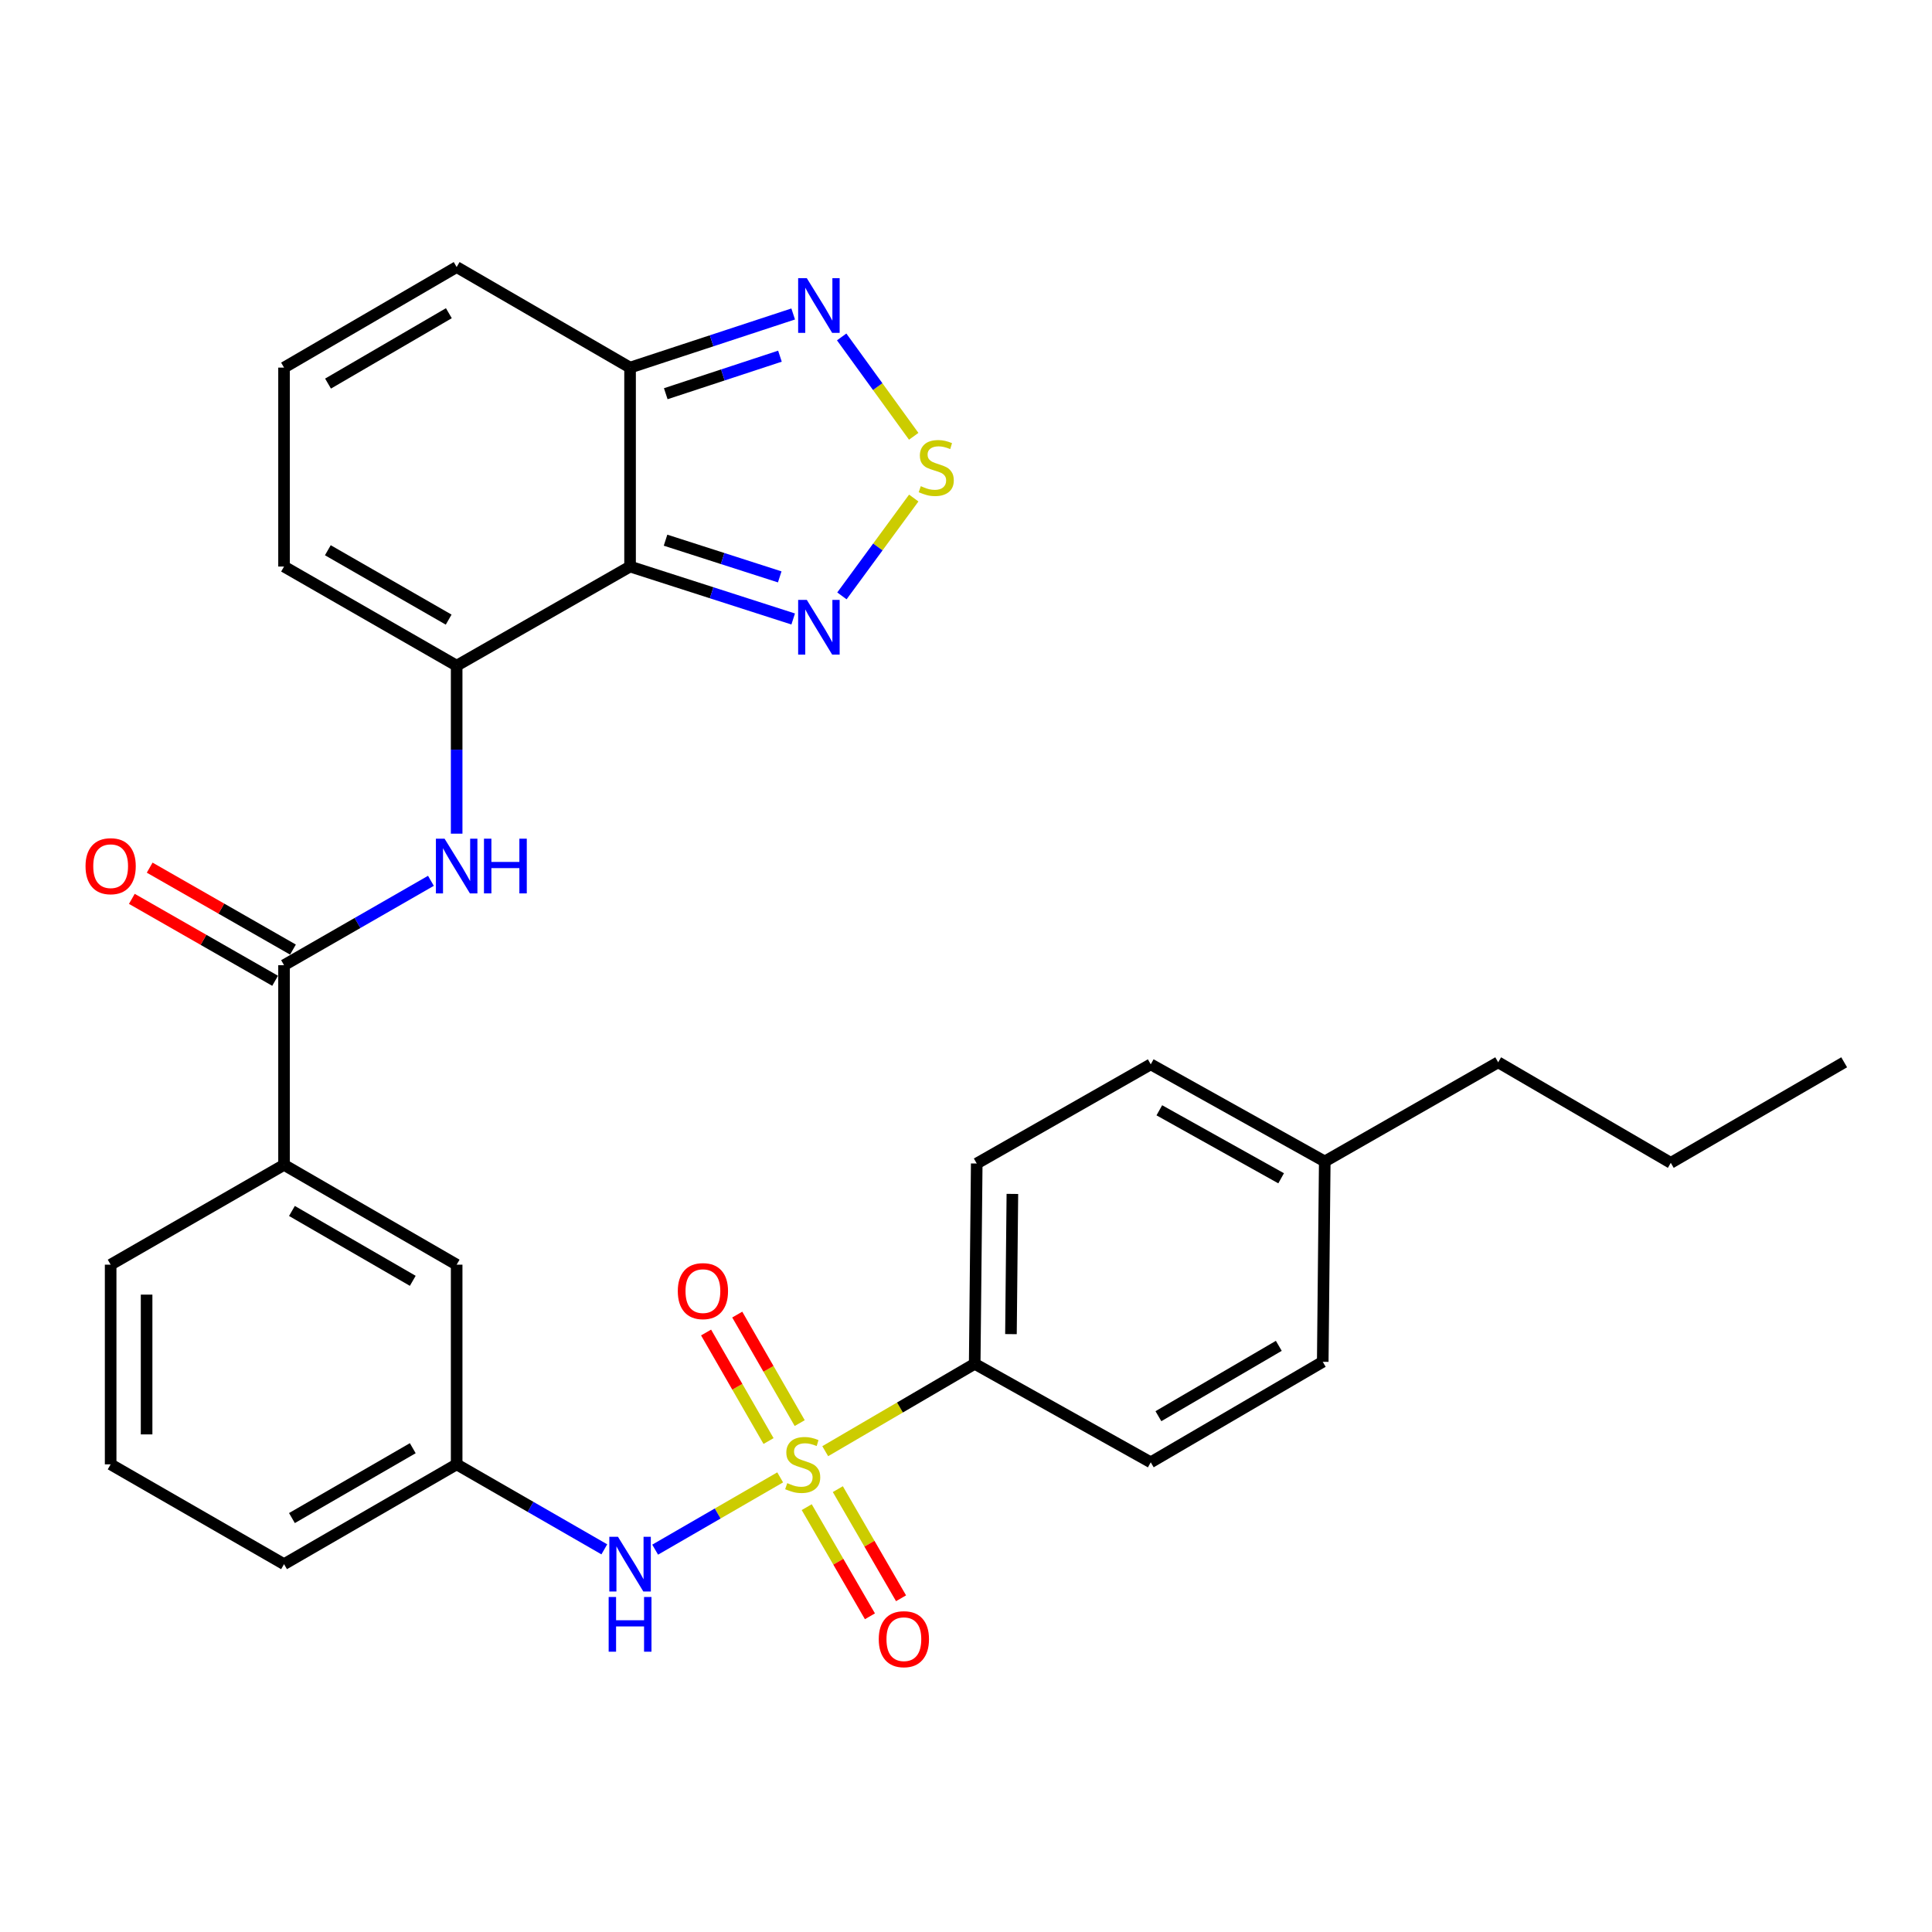 <?xml version='1.0' encoding='iso-8859-1'?>
<svg version='1.1' baseProfile='full'
              xmlns='http://www.w3.org/2000/svg'
                      xmlns:rdkit='http://www.rdkit.org/xml'
                      xmlns:xlink='http://www.w3.org/1999/xlink'
                  xml:space='preserve'
width='1000px' height='1000px' viewBox='0 0 1000 1000'>
<!-- END OF HEADER -->
<rect style='opacity:1.0;fill:#FFFFFF;stroke:none' width='1000' height='1000' x='0' y='0'> </rect>
<path class='bond-8' d='M 403.817,764.688 L 371.462,783.394' style='fill:none;fill-rule:evenodd;stroke:#CCCC00;stroke-width:6px;stroke-linecap:butt;stroke-linejoin:miter;stroke-opacity:1' />
<path class='bond-8' d='M 371.462,783.394 L 339.106,802.101' style='fill:none;fill-rule:evenodd;stroke:#0000FF;stroke-width:6px;stroke-linecap:butt;stroke-linejoin:miter;stroke-opacity:1' />
<path class='bond-9' d='M 427.136,751.131 L 465.819,728.517' style='fill:none;fill-rule:evenodd;stroke:#CCCC00;stroke-width:6px;stroke-linecap:butt;stroke-linejoin:miter;stroke-opacity:1' />
<path class='bond-9' d='M 465.819,728.517 L 504.502,705.902' style='fill:none;fill-rule:evenodd;stroke:#000000;stroke-width:6px;stroke-linecap:butt;stroke-linejoin:miter;stroke-opacity:1' />
<path class='bond-11' d='M 413.926,736.596 L 397.762,708.51' style='fill:none;fill-rule:evenodd;stroke:#CCCC00;stroke-width:6px;stroke-linecap:butt;stroke-linejoin:miter;stroke-opacity:1' />
<path class='bond-11' d='M 397.762,708.51 L 381.598,680.424' style='fill:none;fill-rule:evenodd;stroke:#FF0000;stroke-width:6px;stroke-linecap:butt;stroke-linejoin:miter;stroke-opacity:1' />
<path class='bond-11' d='M 397.797,745.879 L 381.633,717.792' style='fill:none;fill-rule:evenodd;stroke:#CCCC00;stroke-width:6px;stroke-linecap:butt;stroke-linejoin:miter;stroke-opacity:1' />
<path class='bond-11' d='M 381.633,717.792 L 365.469,689.706' style='fill:none;fill-rule:evenodd;stroke:#FF0000;stroke-width:6px;stroke-linecap:butt;stroke-linejoin:miter;stroke-opacity:1' />
<path class='bond-12' d='M 417.557,780.102 L 433.917,808.347' style='fill:none;fill-rule:evenodd;stroke:#CCCC00;stroke-width:6px;stroke-linecap:butt;stroke-linejoin:miter;stroke-opacity:1' />
<path class='bond-12' d='M 433.917,808.347 L 450.276,836.593' style='fill:none;fill-rule:evenodd;stroke:#FF0000;stroke-width:6px;stroke-linecap:butt;stroke-linejoin:miter;stroke-opacity:1' />
<path class='bond-12' d='M 433.66,770.775 L 450.02,799.02' style='fill:none;fill-rule:evenodd;stroke:#CCCC00;stroke-width:6px;stroke-linecap:butt;stroke-linejoin:miter;stroke-opacity:1' />
<path class='bond-12' d='M 450.02,799.02 L 466.379,827.266' style='fill:none;fill-rule:evenodd;stroke:#FF0000;stroke-width:6px;stroke-linecap:butt;stroke-linejoin:miter;stroke-opacity:1' />
<path class='bond-0' d='M 326.122,293.243 L 236.364,344.553' style='fill:none;fill-rule:evenodd;stroke:#000000;stroke-width:6px;stroke-linecap:butt;stroke-linejoin:miter;stroke-opacity:1' />
<path class='bond-3' d='M 326.122,293.243 L 368.339,306.813' style='fill:none;fill-rule:evenodd;stroke:#000000;stroke-width:6px;stroke-linecap:butt;stroke-linejoin:miter;stroke-opacity:1' />
<path class='bond-3' d='M 368.339,306.813 L 410.555,320.384' style='fill:none;fill-rule:evenodd;stroke:#0000FF;stroke-width:6px;stroke-linecap:butt;stroke-linejoin:miter;stroke-opacity:1' />
<path class='bond-3' d='M 344.482,279.598 L 374.034,289.097' style='fill:none;fill-rule:evenodd;stroke:#000000;stroke-width:6px;stroke-linecap:butt;stroke-linejoin:miter;stroke-opacity:1' />
<path class='bond-3' d='M 374.034,289.097 L 403.585,298.596' style='fill:none;fill-rule:evenodd;stroke:#0000FF;stroke-width:6px;stroke-linecap:butt;stroke-linejoin:miter;stroke-opacity:1' />
<path class='bond-4' d='M 326.122,293.243 L 326.122,190.272' style='fill:none;fill-rule:evenodd;stroke:#000000;stroke-width:6px;stroke-linecap:butt;stroke-linejoin:miter;stroke-opacity:1' />
<path class='bond-1' d='M 236.364,344.553 L 236.364,388.029' style='fill:none;fill-rule:evenodd;stroke:#000000;stroke-width:6px;stroke-linecap:butt;stroke-linejoin:miter;stroke-opacity:1' />
<path class='bond-1' d='M 236.364,388.029 L 236.364,431.505' style='fill:none;fill-rule:evenodd;stroke:#0000FF;stroke-width:6px;stroke-linecap:butt;stroke-linejoin:miter;stroke-opacity:1' />
<path class='bond-13' d='M 236.364,344.553 L 147.019,293.243' style='fill:none;fill-rule:evenodd;stroke:#000000;stroke-width:6px;stroke-linecap:butt;stroke-linejoin:miter;stroke-opacity:1' />
<path class='bond-13' d='M 232.23,320.719 L 169.688,284.802' style='fill:none;fill-rule:evenodd;stroke:#000000;stroke-width:6px;stroke-linecap:butt;stroke-linejoin:miter;stroke-opacity:1' />
<path class='bond-2' d='M 472.955,257.787 L 454.367,283.107' style='fill:none;fill-rule:evenodd;stroke:#CCCC00;stroke-width:6px;stroke-linecap:butt;stroke-linejoin:miter;stroke-opacity:1' />
<path class='bond-2' d='M 454.367,283.107 L 435.779,308.427' style='fill:none;fill-rule:evenodd;stroke:#0000FF;stroke-width:6px;stroke-linecap:butt;stroke-linejoin:miter;stroke-opacity:1' />
<path class='bond-33' d='M 472.933,225.829 L 454.288,200.11' style='fill:none;fill-rule:evenodd;stroke:#CCCC00;stroke-width:6px;stroke-linecap:butt;stroke-linejoin:miter;stroke-opacity:1' />
<path class='bond-33' d='M 454.288,200.11 L 435.643,174.39' style='fill:none;fill-rule:evenodd;stroke:#0000FF;stroke-width:6px;stroke-linecap:butt;stroke-linejoin:miter;stroke-opacity:1' />
<path class='bond-7' d='M 326.122,190.272 L 368.336,176.394' style='fill:none;fill-rule:evenodd;stroke:#000000;stroke-width:6px;stroke-linecap:butt;stroke-linejoin:miter;stroke-opacity:1' />
<path class='bond-7' d='M 368.336,176.394 L 410.55,162.516' style='fill:none;fill-rule:evenodd;stroke:#0000FF;stroke-width:6px;stroke-linecap:butt;stroke-linejoin:miter;stroke-opacity:1' />
<path class='bond-7' d='M 344.598,203.787 L 374.148,194.072' style='fill:none;fill-rule:evenodd;stroke:#000000;stroke-width:6px;stroke-linecap:butt;stroke-linejoin:miter;stroke-opacity:1' />
<path class='bond-7' d='M 374.148,194.072 L 403.698,184.358' style='fill:none;fill-rule:evenodd;stroke:#0000FF;stroke-width:6px;stroke-linecap:butt;stroke-linejoin:miter;stroke-opacity:1' />
<path class='bond-32' d='M 326.122,190.272 L 236.364,138.228' style='fill:none;fill-rule:evenodd;stroke:#000000;stroke-width:6px;stroke-linecap:butt;stroke-linejoin:miter;stroke-opacity:1' />
<path class='bond-5' d='M 223.048,455.906 L 185.033,477.742' style='fill:none;fill-rule:evenodd;stroke:#0000FF;stroke-width:6px;stroke-linecap:butt;stroke-linejoin:miter;stroke-opacity:1' />
<path class='bond-5' d='M 185.033,477.742 L 147.019,499.578' style='fill:none;fill-rule:evenodd;stroke:#000000;stroke-width:6px;stroke-linecap:butt;stroke-linejoin:miter;stroke-opacity:1' />
<path class='bond-6' d='M 147.019,499.578 L 147.019,602.931' style='fill:none;fill-rule:evenodd;stroke:#000000;stroke-width:6px;stroke-linecap:butt;stroke-linejoin:miter;stroke-opacity:1' />
<path class='bond-18' d='M 151.638,491.501 L 114.556,470.296' style='fill:none;fill-rule:evenodd;stroke:#000000;stroke-width:6px;stroke-linecap:butt;stroke-linejoin:miter;stroke-opacity:1' />
<path class='bond-18' d='M 114.556,470.296 L 77.474,449.092' style='fill:none;fill-rule:evenodd;stroke:#FF0000;stroke-width:6px;stroke-linecap:butt;stroke-linejoin:miter;stroke-opacity:1' />
<path class='bond-18' d='M 142.4,507.655 L 105.318,486.451' style='fill:none;fill-rule:evenodd;stroke:#000000;stroke-width:6px;stroke-linecap:butt;stroke-linejoin:miter;stroke-opacity:1' />
<path class='bond-18' d='M 105.318,486.451 L 68.237,465.247' style='fill:none;fill-rule:evenodd;stroke:#FF0000;stroke-width:6px;stroke-linecap:butt;stroke-linejoin:miter;stroke-opacity:1' />
<path class='bond-16' d='M 312.793,801.936 L 274.579,779.941' style='fill:none;fill-rule:evenodd;stroke:#0000FF;stroke-width:6px;stroke-linecap:butt;stroke-linejoin:miter;stroke-opacity:1' />
<path class='bond-16' d='M 274.579,779.941 L 236.364,757.946' style='fill:none;fill-rule:evenodd;stroke:#000000;stroke-width:6px;stroke-linecap:butt;stroke-linejoin:miter;stroke-opacity:1' />
<path class='bond-19' d='M 504.502,705.902 L 505.557,602.228' style='fill:none;fill-rule:evenodd;stroke:#000000;stroke-width:6px;stroke-linecap:butt;stroke-linejoin:miter;stroke-opacity:1' />
<path class='bond-19' d='M 523.269,690.541 L 524.007,617.969' style='fill:none;fill-rule:evenodd;stroke:#000000;stroke-width:6px;stroke-linecap:butt;stroke-linejoin:miter;stroke-opacity:1' />
<path class='bond-20' d='M 504.502,705.902 L 595.625,756.892' style='fill:none;fill-rule:evenodd;stroke:#000000;stroke-width:6px;stroke-linecap:butt;stroke-linejoin:miter;stroke-opacity:1' />
<path class='bond-10' d='M 147.019,602.931 L 236.364,654.593' style='fill:none;fill-rule:evenodd;stroke:#000000;stroke-width:6px;stroke-linecap:butt;stroke-linejoin:miter;stroke-opacity:1' />
<path class='bond-10' d='M 151.105,626.791 L 213.647,662.953' style='fill:none;fill-rule:evenodd;stroke:#000000;stroke-width:6px;stroke-linecap:butt;stroke-linejoin:miter;stroke-opacity:1' />
<path class='bond-31' d='M 147.019,602.931 L 57.271,654.593' style='fill:none;fill-rule:evenodd;stroke:#000000;stroke-width:6px;stroke-linecap:butt;stroke-linejoin:miter;stroke-opacity:1' />
<path class='bond-14' d='M 147.019,293.243 L 147.019,190.272' style='fill:none;fill-rule:evenodd;stroke:#000000;stroke-width:6px;stroke-linecap:butt;stroke-linejoin:miter;stroke-opacity:1' />
<path class='bond-15' d='M 147.019,190.272 L 236.364,138.228' style='fill:none;fill-rule:evenodd;stroke:#000000;stroke-width:6px;stroke-linecap:butt;stroke-linejoin:miter;stroke-opacity:1' />
<path class='bond-15' d='M 169.787,198.545 L 232.329,162.115' style='fill:none;fill-rule:evenodd;stroke:#000000;stroke-width:6px;stroke-linecap:butt;stroke-linejoin:miter;stroke-opacity:1' />
<path class='bond-17' d='M 236.364,757.946 L 236.364,654.593' style='fill:none;fill-rule:evenodd;stroke:#000000;stroke-width:6px;stroke-linecap:butt;stroke-linejoin:miter;stroke-opacity:1' />
<path class='bond-26' d='M 236.364,757.946 L 147.019,809.607' style='fill:none;fill-rule:evenodd;stroke:#000000;stroke-width:6px;stroke-linecap:butt;stroke-linejoin:miter;stroke-opacity:1' />
<path class='bond-26' d='M 213.647,749.585 L 151.105,785.748' style='fill:none;fill-rule:evenodd;stroke:#000000;stroke-width:6px;stroke-linecap:butt;stroke-linejoin:miter;stroke-opacity:1' />
<path class='bond-21' d='M 505.557,602.228 L 595.625,550.898' style='fill:none;fill-rule:evenodd;stroke:#000000;stroke-width:6px;stroke-linecap:butt;stroke-linejoin:miter;stroke-opacity:1' />
<path class='bond-22' d='M 595.625,756.892 L 684.65,704.869' style='fill:none;fill-rule:evenodd;stroke:#000000;stroke-width:6px;stroke-linecap:butt;stroke-linejoin:miter;stroke-opacity:1' />
<path class='bond-22' d='M 599.59,733.021 L 661.907,696.605' style='fill:none;fill-rule:evenodd;stroke:#000000;stroke-width:6px;stroke-linecap:butt;stroke-linejoin:miter;stroke-opacity:1' />
<path class='bond-30' d='M 595.625,550.898 L 685.694,601.174' style='fill:none;fill-rule:evenodd;stroke:#000000;stroke-width:6px;stroke-linecap:butt;stroke-linejoin:miter;stroke-opacity:1' />
<path class='bond-30' d='M 600.065,574.688 L 663.113,609.882' style='fill:none;fill-rule:evenodd;stroke:#000000;stroke-width:6px;stroke-linecap:butt;stroke-linejoin:miter;stroke-opacity:1' />
<path class='bond-23' d='M 684.65,704.869 L 685.694,601.174' style='fill:none;fill-rule:evenodd;stroke:#000000;stroke-width:6px;stroke-linecap:butt;stroke-linejoin:miter;stroke-opacity:1' />
<path class='bond-27' d='M 685.694,601.174 L 775.452,549.843' style='fill:none;fill-rule:evenodd;stroke:#000000;stroke-width:6px;stroke-linecap:butt;stroke-linejoin:miter;stroke-opacity:1' />
<path class='bond-24' d='M 57.271,654.593 L 57.271,757.946' style='fill:none;fill-rule:evenodd;stroke:#000000;stroke-width:6px;stroke-linecap:butt;stroke-linejoin:miter;stroke-opacity:1' />
<path class='bond-24' d='M 75.88,670.096 L 75.88,742.443' style='fill:none;fill-rule:evenodd;stroke:#000000;stroke-width:6px;stroke-linecap:butt;stroke-linejoin:miter;stroke-opacity:1' />
<path class='bond-25' d='M 57.271,757.946 L 147.019,809.607' style='fill:none;fill-rule:evenodd;stroke:#000000;stroke-width:6px;stroke-linecap:butt;stroke-linejoin:miter;stroke-opacity:1' />
<path class='bond-28' d='M 775.452,549.843 L 864.797,601.887' style='fill:none;fill-rule:evenodd;stroke:#000000;stroke-width:6px;stroke-linecap:butt;stroke-linejoin:miter;stroke-opacity:1' />
<path class='bond-29' d='M 864.797,601.887 L 954.545,549.843' style='fill:none;fill-rule:evenodd;stroke:#000000;stroke-width:6px;stroke-linecap:butt;stroke-linejoin:miter;stroke-opacity:1' />
<path  class='atom-0' d='M 407.478 767.666
Q 407.798 767.786, 409.118 768.346
Q 410.438 768.906, 411.878 769.266
Q 413.358 769.586, 414.798 769.586
Q 417.478 769.586, 419.038 768.306
Q 420.598 766.986, 420.598 764.706
Q 420.598 763.146, 419.798 762.186
Q 419.038 761.226, 417.838 760.706
Q 416.638 760.186, 414.638 759.586
Q 412.118 758.826, 410.598 758.106
Q 409.118 757.386, 408.038 755.866
Q 406.998 754.346, 406.998 751.786
Q 406.998 748.226, 409.398 746.026
Q 411.838 743.826, 416.638 743.826
Q 419.918 743.826, 423.638 745.386
L 422.718 748.466
Q 419.318 747.066, 416.758 747.066
Q 413.998 747.066, 412.478 748.226
Q 410.958 749.346, 410.998 751.306
Q 410.998 752.826, 411.758 753.746
Q 412.558 754.666, 413.678 755.186
Q 414.838 755.706, 416.758 756.306
Q 419.318 757.106, 420.838 757.906
Q 422.358 758.706, 423.438 760.346
Q 424.558 761.946, 424.558 764.706
Q 424.558 768.626, 421.918 770.746
Q 419.318 772.826, 414.958 772.826
Q 412.438 772.826, 410.518 772.266
Q 408.638 771.746, 406.398 770.826
L 407.478 767.666
' fill='#CCCC00'/>
<path  class='atom-3' d='M 476.601 251.643
Q 476.921 251.763, 478.241 252.323
Q 479.561 252.883, 481.001 253.243
Q 482.481 253.563, 483.921 253.563
Q 486.601 253.563, 488.161 252.283
Q 489.721 250.963, 489.721 248.683
Q 489.721 247.123, 488.921 246.163
Q 488.161 245.203, 486.961 244.683
Q 485.761 244.163, 483.761 243.563
Q 481.241 242.803, 479.721 242.083
Q 478.241 241.363, 477.161 239.843
Q 476.121 238.323, 476.121 235.763
Q 476.121 232.203, 478.521 230.003
Q 480.961 227.803, 485.761 227.803
Q 489.041 227.803, 492.761 229.363
L 491.841 232.443
Q 488.441 231.043, 485.881 231.043
Q 483.121 231.043, 481.601 232.203
Q 480.081 233.323, 480.121 235.283
Q 480.121 236.803, 480.881 237.723
Q 481.681 238.643, 482.801 239.163
Q 483.961 239.683, 485.881 240.283
Q 488.441 241.083, 489.961 241.883
Q 491.481 242.683, 492.561 244.323
Q 493.681 245.923, 493.681 248.683
Q 493.681 252.603, 491.041 254.723
Q 488.441 256.803, 484.081 256.803
Q 481.561 256.803, 479.641 256.243
Q 477.761 255.723, 475.521 254.803
L 476.601 251.643
' fill='#CCCC00'/>
<path  class='atom-4' d='M 417.602 310.501
L 426.882 325.501
Q 427.802 326.981, 429.282 329.661
Q 430.762 332.341, 430.842 332.501
L 430.842 310.501
L 434.602 310.501
L 434.602 338.821
L 430.722 338.821
L 420.762 322.421
Q 419.602 320.501, 418.362 318.301
Q 417.162 316.101, 416.802 315.421
L 416.802 338.821
L 413.122 338.821
L 413.122 310.501
L 417.602 310.501
' fill='#0000FF'/>
<path  class='atom-6' d='M 230.104 434.098
L 239.384 449.098
Q 240.304 450.578, 241.784 453.258
Q 243.264 455.938, 243.344 456.098
L 243.344 434.098
L 247.104 434.098
L 247.104 462.418
L 243.224 462.418
L 233.264 446.018
Q 232.104 444.098, 230.864 441.898
Q 229.664 439.698, 229.304 439.018
L 229.304 462.418
L 225.624 462.418
L 225.624 434.098
L 230.104 434.098
' fill='#0000FF'/>
<path  class='atom-6' d='M 250.504 434.098
L 254.344 434.098
L 254.344 446.138
L 268.824 446.138
L 268.824 434.098
L 272.664 434.098
L 272.664 462.418
L 268.824 462.418
L 268.824 449.338
L 254.344 449.338
L 254.344 462.418
L 250.504 462.418
L 250.504 434.098
' fill='#0000FF'/>
<path  class='atom-8' d='M 417.602 143.98
L 426.882 158.98
Q 427.802 160.46, 429.282 163.14
Q 430.762 165.82, 430.842 165.98
L 430.842 143.98
L 434.602 143.98
L 434.602 172.3
L 430.722 172.3
L 420.762 155.9
Q 419.602 153.98, 418.362 151.78
Q 417.162 149.58, 416.802 148.9
L 416.802 172.3
L 413.122 172.3
L 413.122 143.98
L 417.602 143.98
' fill='#0000FF'/>
<path  class='atom-9' d='M 319.862 795.447
L 329.142 810.447
Q 330.062 811.927, 331.542 814.607
Q 333.022 817.287, 333.102 817.447
L 333.102 795.447
L 336.862 795.447
L 336.862 823.767
L 332.982 823.767
L 323.022 807.367
Q 321.862 805.447, 320.622 803.247
Q 319.422 801.047, 319.062 800.367
L 319.062 823.767
L 315.382 823.767
L 315.382 795.447
L 319.862 795.447
' fill='#0000FF'/>
<path  class='atom-9' d='M 315.042 826.599
L 318.882 826.599
L 318.882 838.639
L 333.362 838.639
L 333.362 826.599
L 337.202 826.599
L 337.202 854.919
L 333.362 854.919
L 333.362 841.839
L 318.882 841.839
L 318.882 854.919
L 315.042 854.919
L 315.042 826.599
' fill='#0000FF'/>
<path  class='atom-12' d='M 350.827 668.278
Q 350.827 661.478, 354.187 657.678
Q 357.547 653.878, 363.827 653.878
Q 370.107 653.878, 373.467 657.678
Q 376.827 661.478, 376.827 668.278
Q 376.827 675.158, 373.427 679.078
Q 370.027 682.958, 363.827 682.958
Q 357.587 682.958, 354.187 679.078
Q 350.827 675.198, 350.827 668.278
M 363.827 679.758
Q 368.147 679.758, 370.467 676.878
Q 372.827 673.958, 372.827 668.278
Q 372.827 662.718, 370.467 659.918
Q 368.147 657.078, 363.827 657.078
Q 359.507 657.078, 357.147 659.878
Q 354.827 662.678, 354.827 668.278
Q 354.827 673.998, 357.147 676.878
Q 359.507 679.758, 363.827 679.758
' fill='#FF0000'/>
<path  class='atom-13' d='M 454.842 848.436
Q 454.842 841.636, 458.202 837.836
Q 461.562 834.036, 467.842 834.036
Q 474.122 834.036, 477.482 837.836
Q 480.842 841.636, 480.842 848.436
Q 480.842 855.316, 477.442 859.236
Q 474.042 863.116, 467.842 863.116
Q 461.602 863.116, 458.202 859.236
Q 454.842 855.356, 454.842 848.436
M 467.842 859.916
Q 472.162 859.916, 474.482 857.036
Q 476.842 854.116, 476.842 848.436
Q 476.842 842.876, 474.482 840.076
Q 472.162 837.236, 467.842 837.236
Q 463.522 837.236, 461.162 840.036
Q 458.842 842.836, 458.842 848.436
Q 458.842 854.156, 461.162 857.036
Q 463.522 859.916, 467.842 859.916
' fill='#FF0000'/>
<path  class='atom-19' d='M 44.271 448.338
Q 44.271 441.538, 47.631 437.738
Q 50.991 433.938, 57.271 433.938
Q 63.551 433.938, 66.911 437.738
Q 70.271 441.538, 70.271 448.338
Q 70.271 455.218, 66.871 459.138
Q 63.471 463.018, 57.271 463.018
Q 51.031 463.018, 47.631 459.138
Q 44.271 455.258, 44.271 448.338
M 57.271 459.818
Q 61.591 459.818, 63.911 456.938
Q 66.271 454.018, 66.271 448.338
Q 66.271 442.778, 63.911 439.978
Q 61.591 437.138, 57.271 437.138
Q 52.951 437.138, 50.591 439.938
Q 48.271 442.738, 48.271 448.338
Q 48.271 454.058, 50.591 456.938
Q 52.951 459.818, 57.271 459.818
' fill='#FF0000'/>
</svg>
